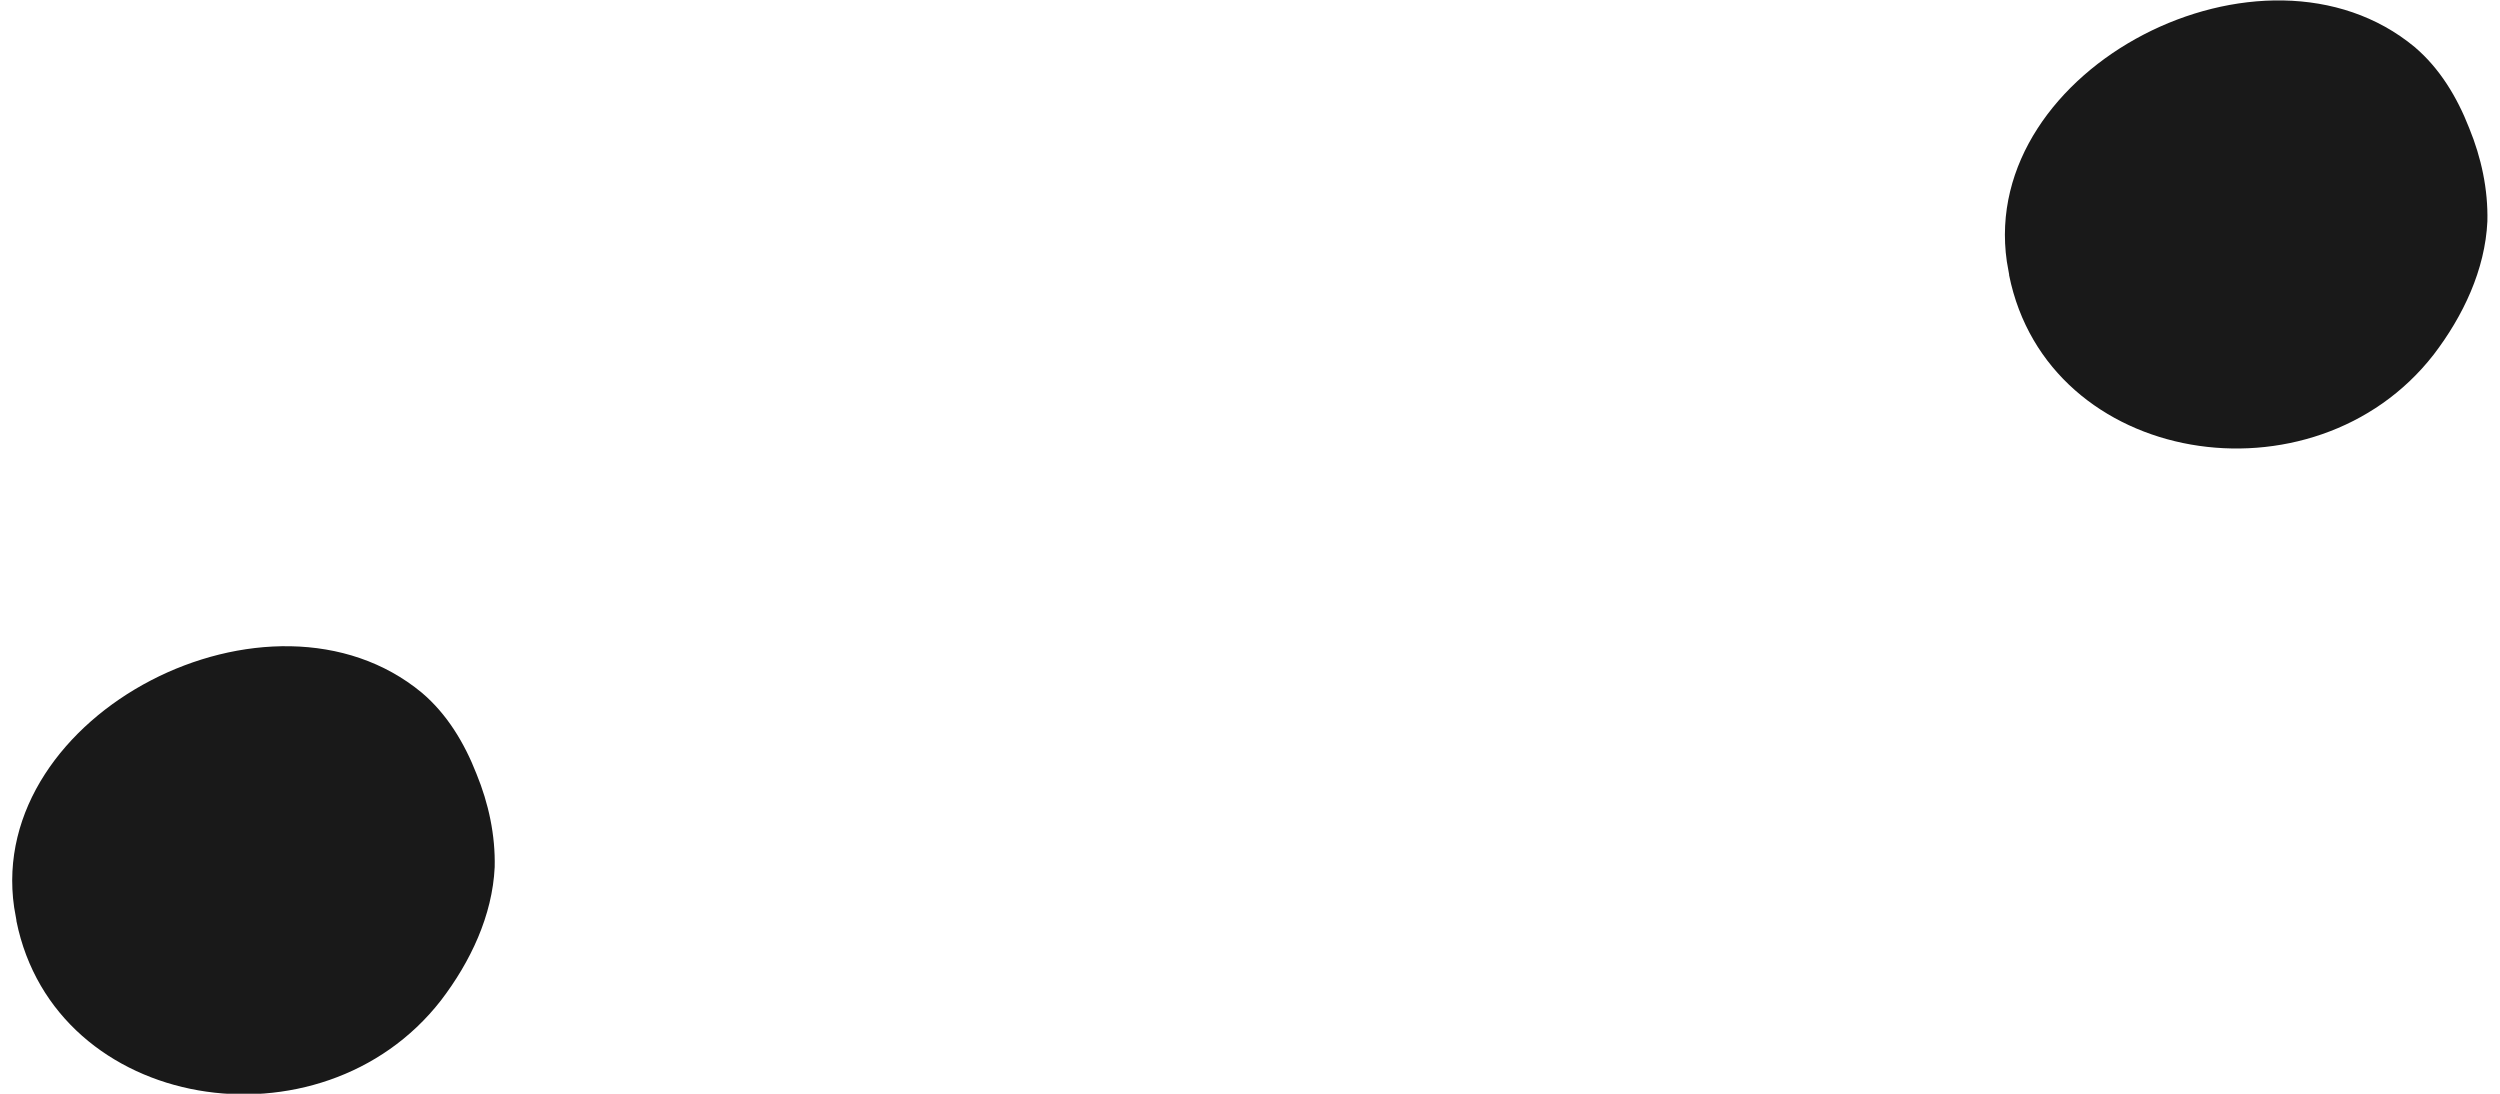 <?xml version="1.0" encoding="UTF-8"?><svg xmlns="http://www.w3.org/2000/svg" id="_4_Follow_up" data-name="4 Follow up" viewBox="0 0 32.67 14.43" aria-hidden="true" width="32px" height="14px">
  <defs><linearGradient class="cerosgradient" data-cerosgradient="true" id="CerosGradient_id9685440f1" gradientUnits="userSpaceOnUse" x1="50%" y1="100%" x2="50%" y2="0%"><stop offset="0%" stop-color="#d1d1d1"/><stop offset="100%" stop-color="#d1d1d1"/></linearGradient><linearGradient/>
    <style>
      .cls-1-68c2a8c53a9c4{
        fill: #191919;
      }
    </style>
  </defs>
  <path class="cls-1-68c2a8c53a9c4" d="M.06,12.14c-.01-.06-.02-.12-.03-.17-.37-2.56,3.39-4.48,5.38-2.83.33.28.56.66.72,1.07.16.39.25.81.24,1.23-.03.64-.32,1.25-.71,1.76-1.58,2.03-5.09,1.48-5.6-1.05Z"/>
  <path class="cls-1-68c2a8c53a9c4" d="M26.35,3.62c-.01-.06-.02-.12-.03-.17-.37-2.56,3.39-4.48,5.38-2.83.33.28.56.66.72,1.07.16.39.25.81.24,1.23-.03.64-.32,1.25-.71,1.76-1.58,2.03-5.09,1.48-5.6-1.05Z"/>
</svg>